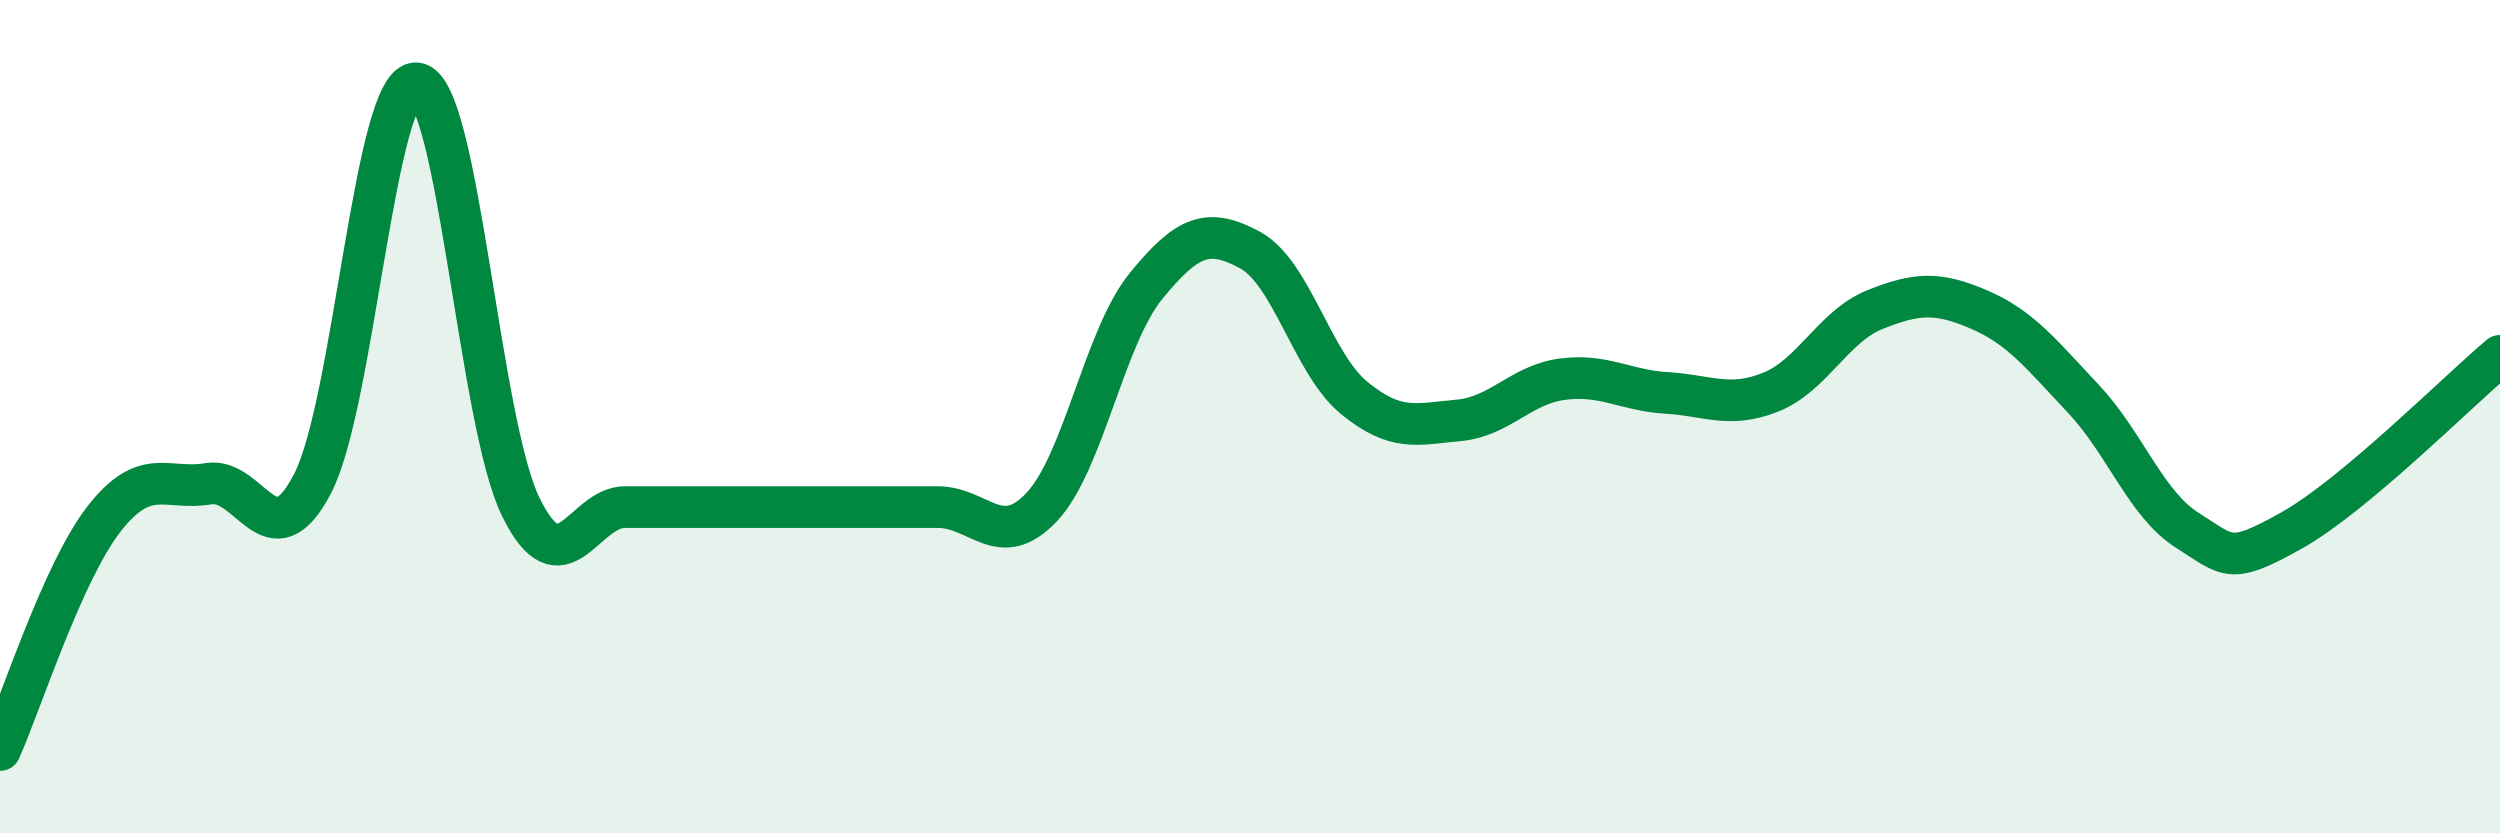 
    <svg width="60" height="20" viewBox="0 0 60 20" xmlns="http://www.w3.org/2000/svg">
      <path
        d="M 0,18 C 0.5,16.89 1.5,13.73 2.5,12.45 C 3.5,11.17 4,11.78 5,11.61 C 6,11.44 6.5,13.53 7.5,11.61 C 8.5,9.69 9,1.89 10,2 C 11,2.11 11.5,10.14 12.5,12.17 C 13.5,14.2 14,12.17 15,12.17 C 16,12.17 16.5,12.17 17.5,12.17 C 18.5,12.17 19,12.17 20,12.17 C 21,12.17 21.5,12.17 22.5,12.17 C 23.5,12.17 24,13.23 25,12.17 C 26,11.11 26.5,8.1 27.5,6.87 C 28.5,5.64 29,5.46 30,6 C 31,6.54 31.5,8.73 32.5,9.55 C 33.5,10.37 34,10.18 35,10.09 C 36,10 36.5,9.23 37.5,9.1 C 38.5,8.97 39,9.37 40,9.43 C 41,9.49 41.5,9.81 42.5,9.41 C 43.5,9.01 44,7.83 45,7.43 C 46,7.03 46.5,7 47.5,7.43 C 48.5,7.86 49,8.51 50,9.57 C 51,10.63 51.5,12.1 52.5,12.73 C 53.5,13.36 53.5,13.57 55,12.73 C 56.5,11.89 59,9.38 60,8.54L60 20L0 20Z"
        fill="#008740"
        opacity="0.1"
        stroke-linecap="round"
        stroke-linejoin="round"
      />
      <path
        d="M 0,18 C 0.5,16.89 1.5,13.73 2.5,12.45 C 3.5,11.17 4,11.78 5,11.61 C 6,11.44 6.5,13.53 7.5,11.61 C 8.5,9.69 9,1.89 10,2 C 11,2.11 11.5,10.14 12.5,12.17 C 13.5,14.2 14,12.17 15,12.17 C 16,12.17 16.5,12.17 17.5,12.17 C 18.5,12.17 19,12.17 20,12.17 C 21,12.17 21.5,12.17 22.5,12.17 C 23.5,12.17 24,13.23 25,12.17 C 26,11.11 26.5,8.1 27.5,6.87 C 28.5,5.64 29,5.46 30,6 C 31,6.54 31.5,8.73 32.5,9.55 C 33.5,10.37 34,10.18 35,10.09 C 36,10 36.5,9.23 37.5,9.1 C 38.5,8.97 39,9.37 40,9.43 C 41,9.49 41.5,9.81 42.5,9.41 C 43.5,9.01 44,7.83 45,7.43 C 46,7.03 46.5,7 47.5,7.43 C 48.5,7.86 49,8.51 50,9.57 C 51,10.63 51.5,12.1 52.5,12.73 C 53.5,13.36 53.5,13.57 55,12.73 C 56.5,11.89 59,9.38 60,8.54"
        stroke="#008740"
        stroke-width="1"
        fill="none"
        stroke-linecap="round"
        stroke-linejoin="round"
      />
    </svg>
  